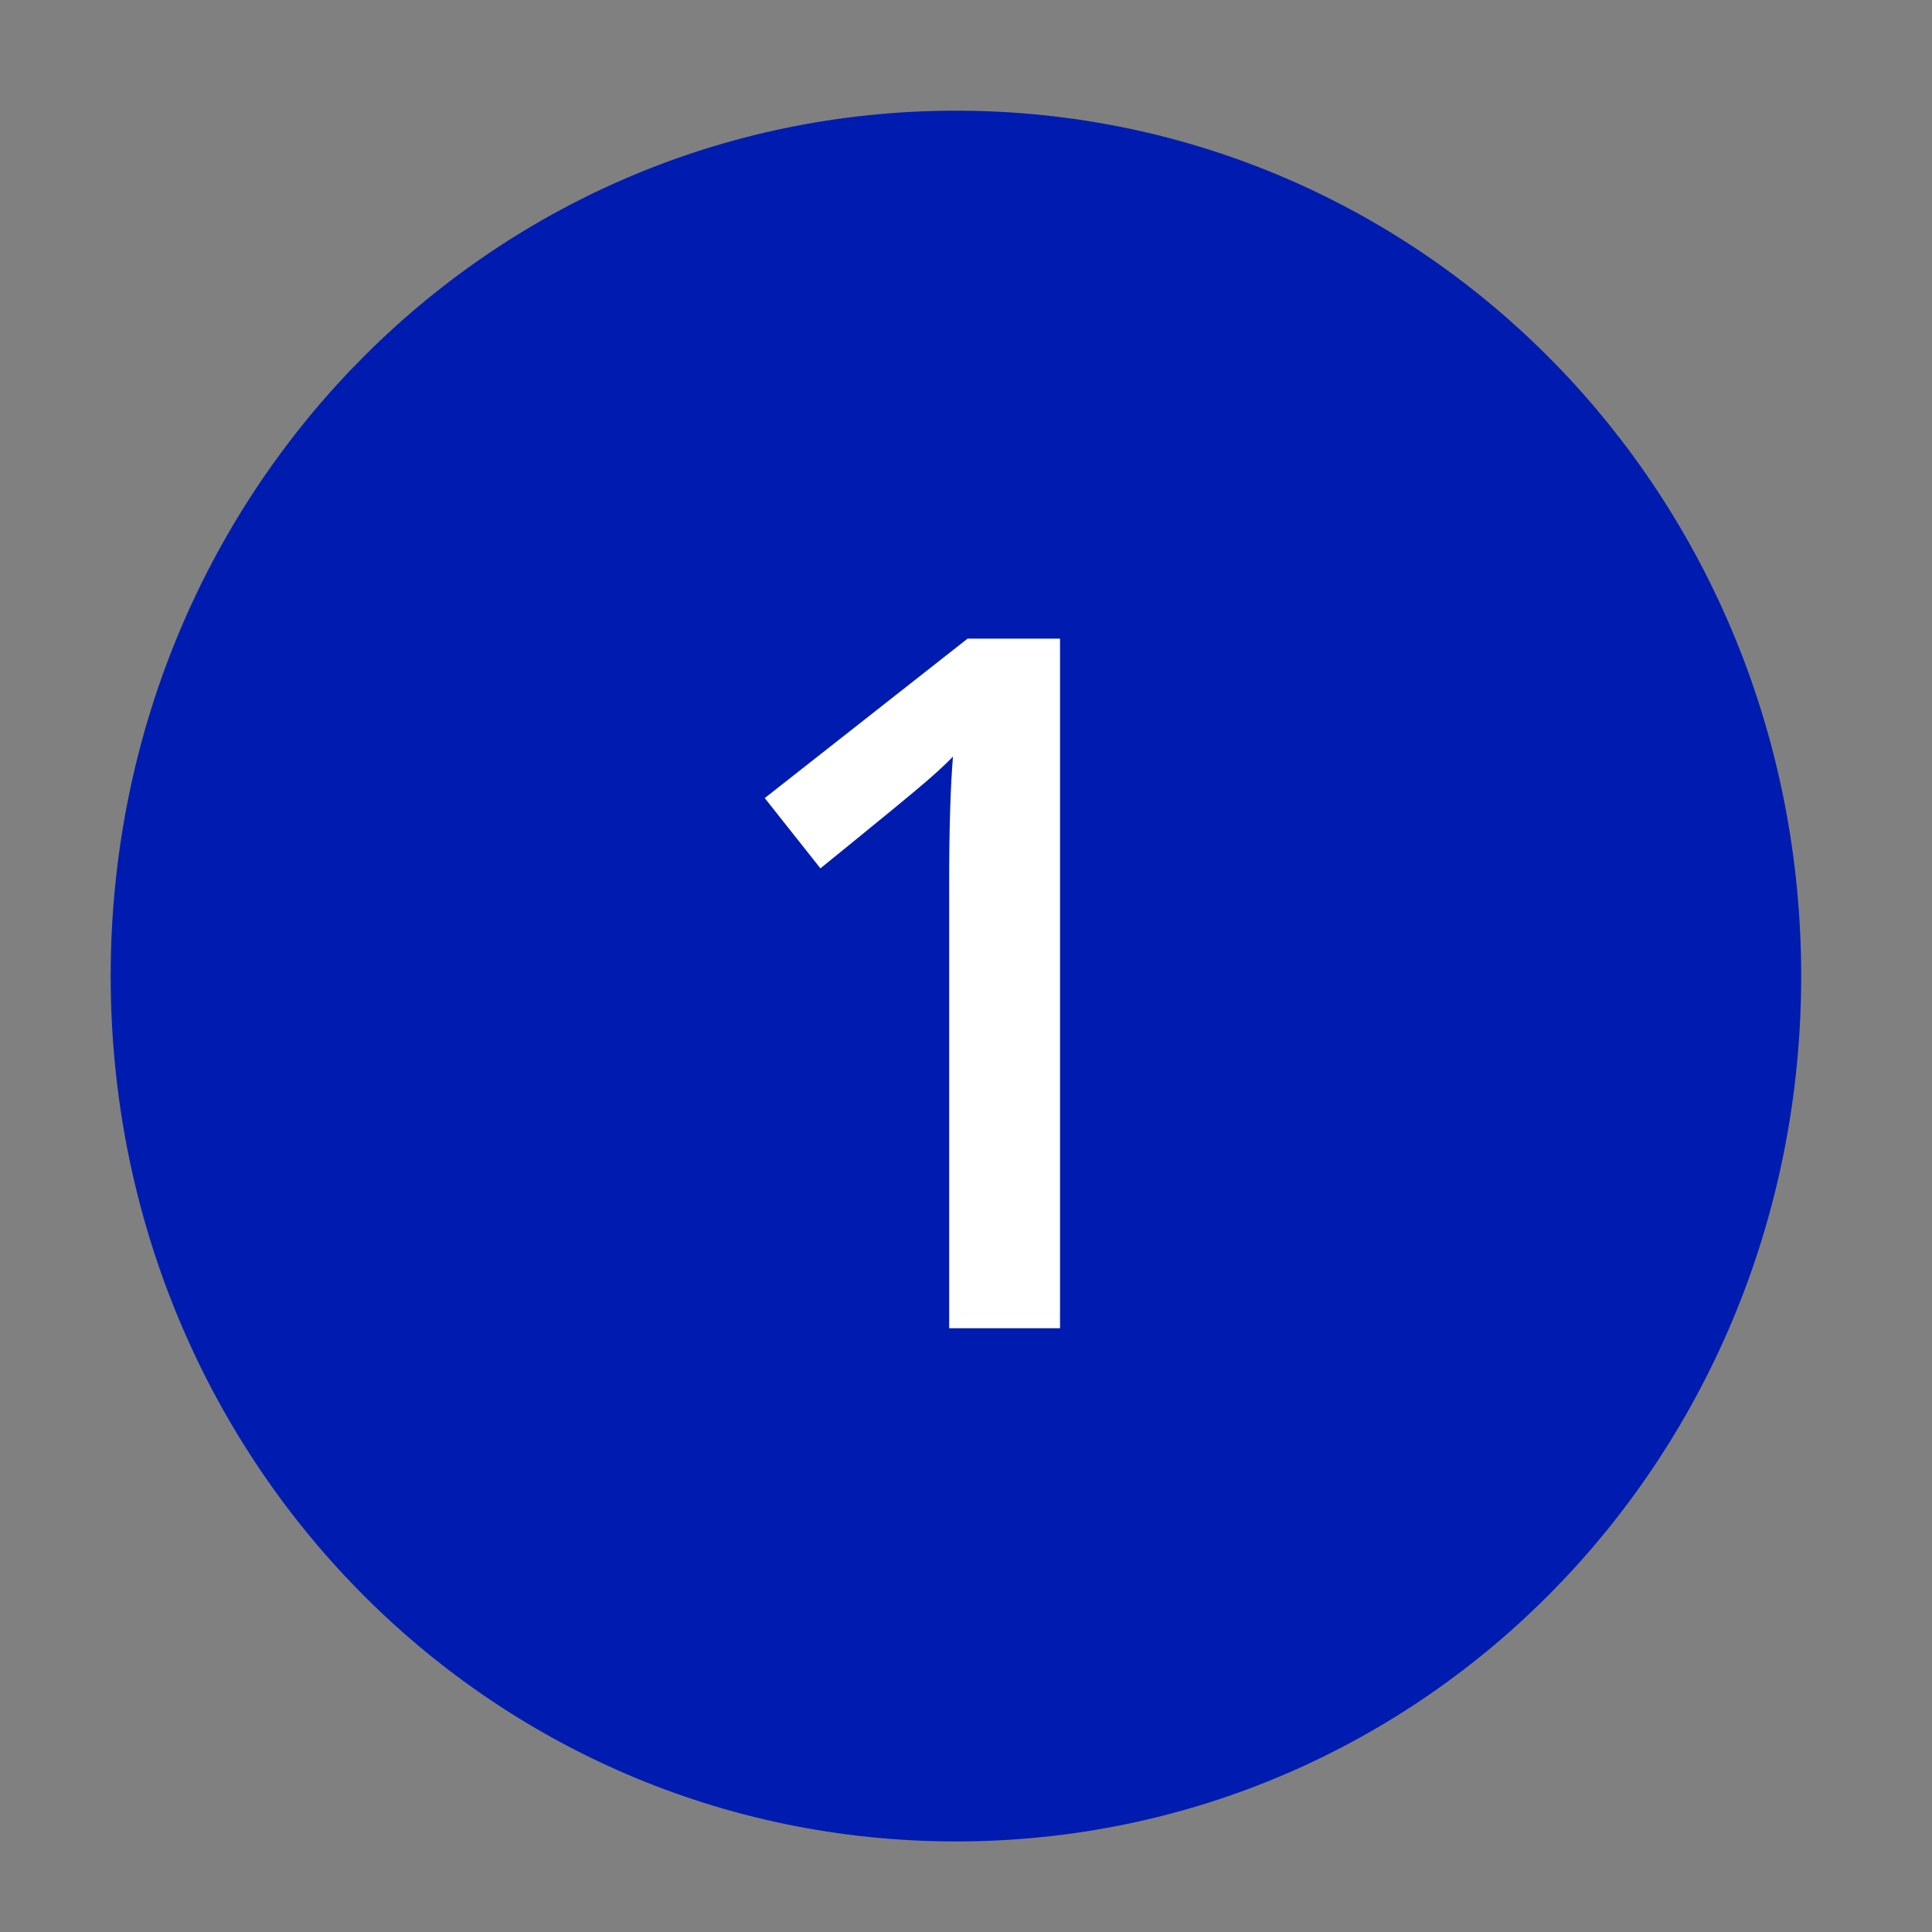 <svg width="48" height="48" viewBox="0 0 48 48" fill="none" xmlns="http://www.w3.org/2000/svg">
<rect x="0" y="0" width="48" height="48" fill="#808080" stroke="none"/>
<path d="M23.75 44.75C34.861 44.75 43.75 35.639 43.75 24.25C43.75 12.861 34.861 3.75 23.75 3.75C12.639 3.75 3.75 12.861 3.75 24.25C3.75 35.639 12.639 44.75 23.75 44.75Z" fill="#001CB0" stroke="#001CB0" stroke-width="2" stroke-linecap="round" stroke-linejoin="round"/>
<path d="M26.336 33H23.582V21.938C23.582 20.617 23.613 19.57 23.676 18.797C23.496 18.984 23.273 19.191 23.008 19.418C22.75 19.645 21.875 20.363 20.383 21.574L19 19.828L24.039 15.867H26.336V33Z" fill="white"/>
</svg>
